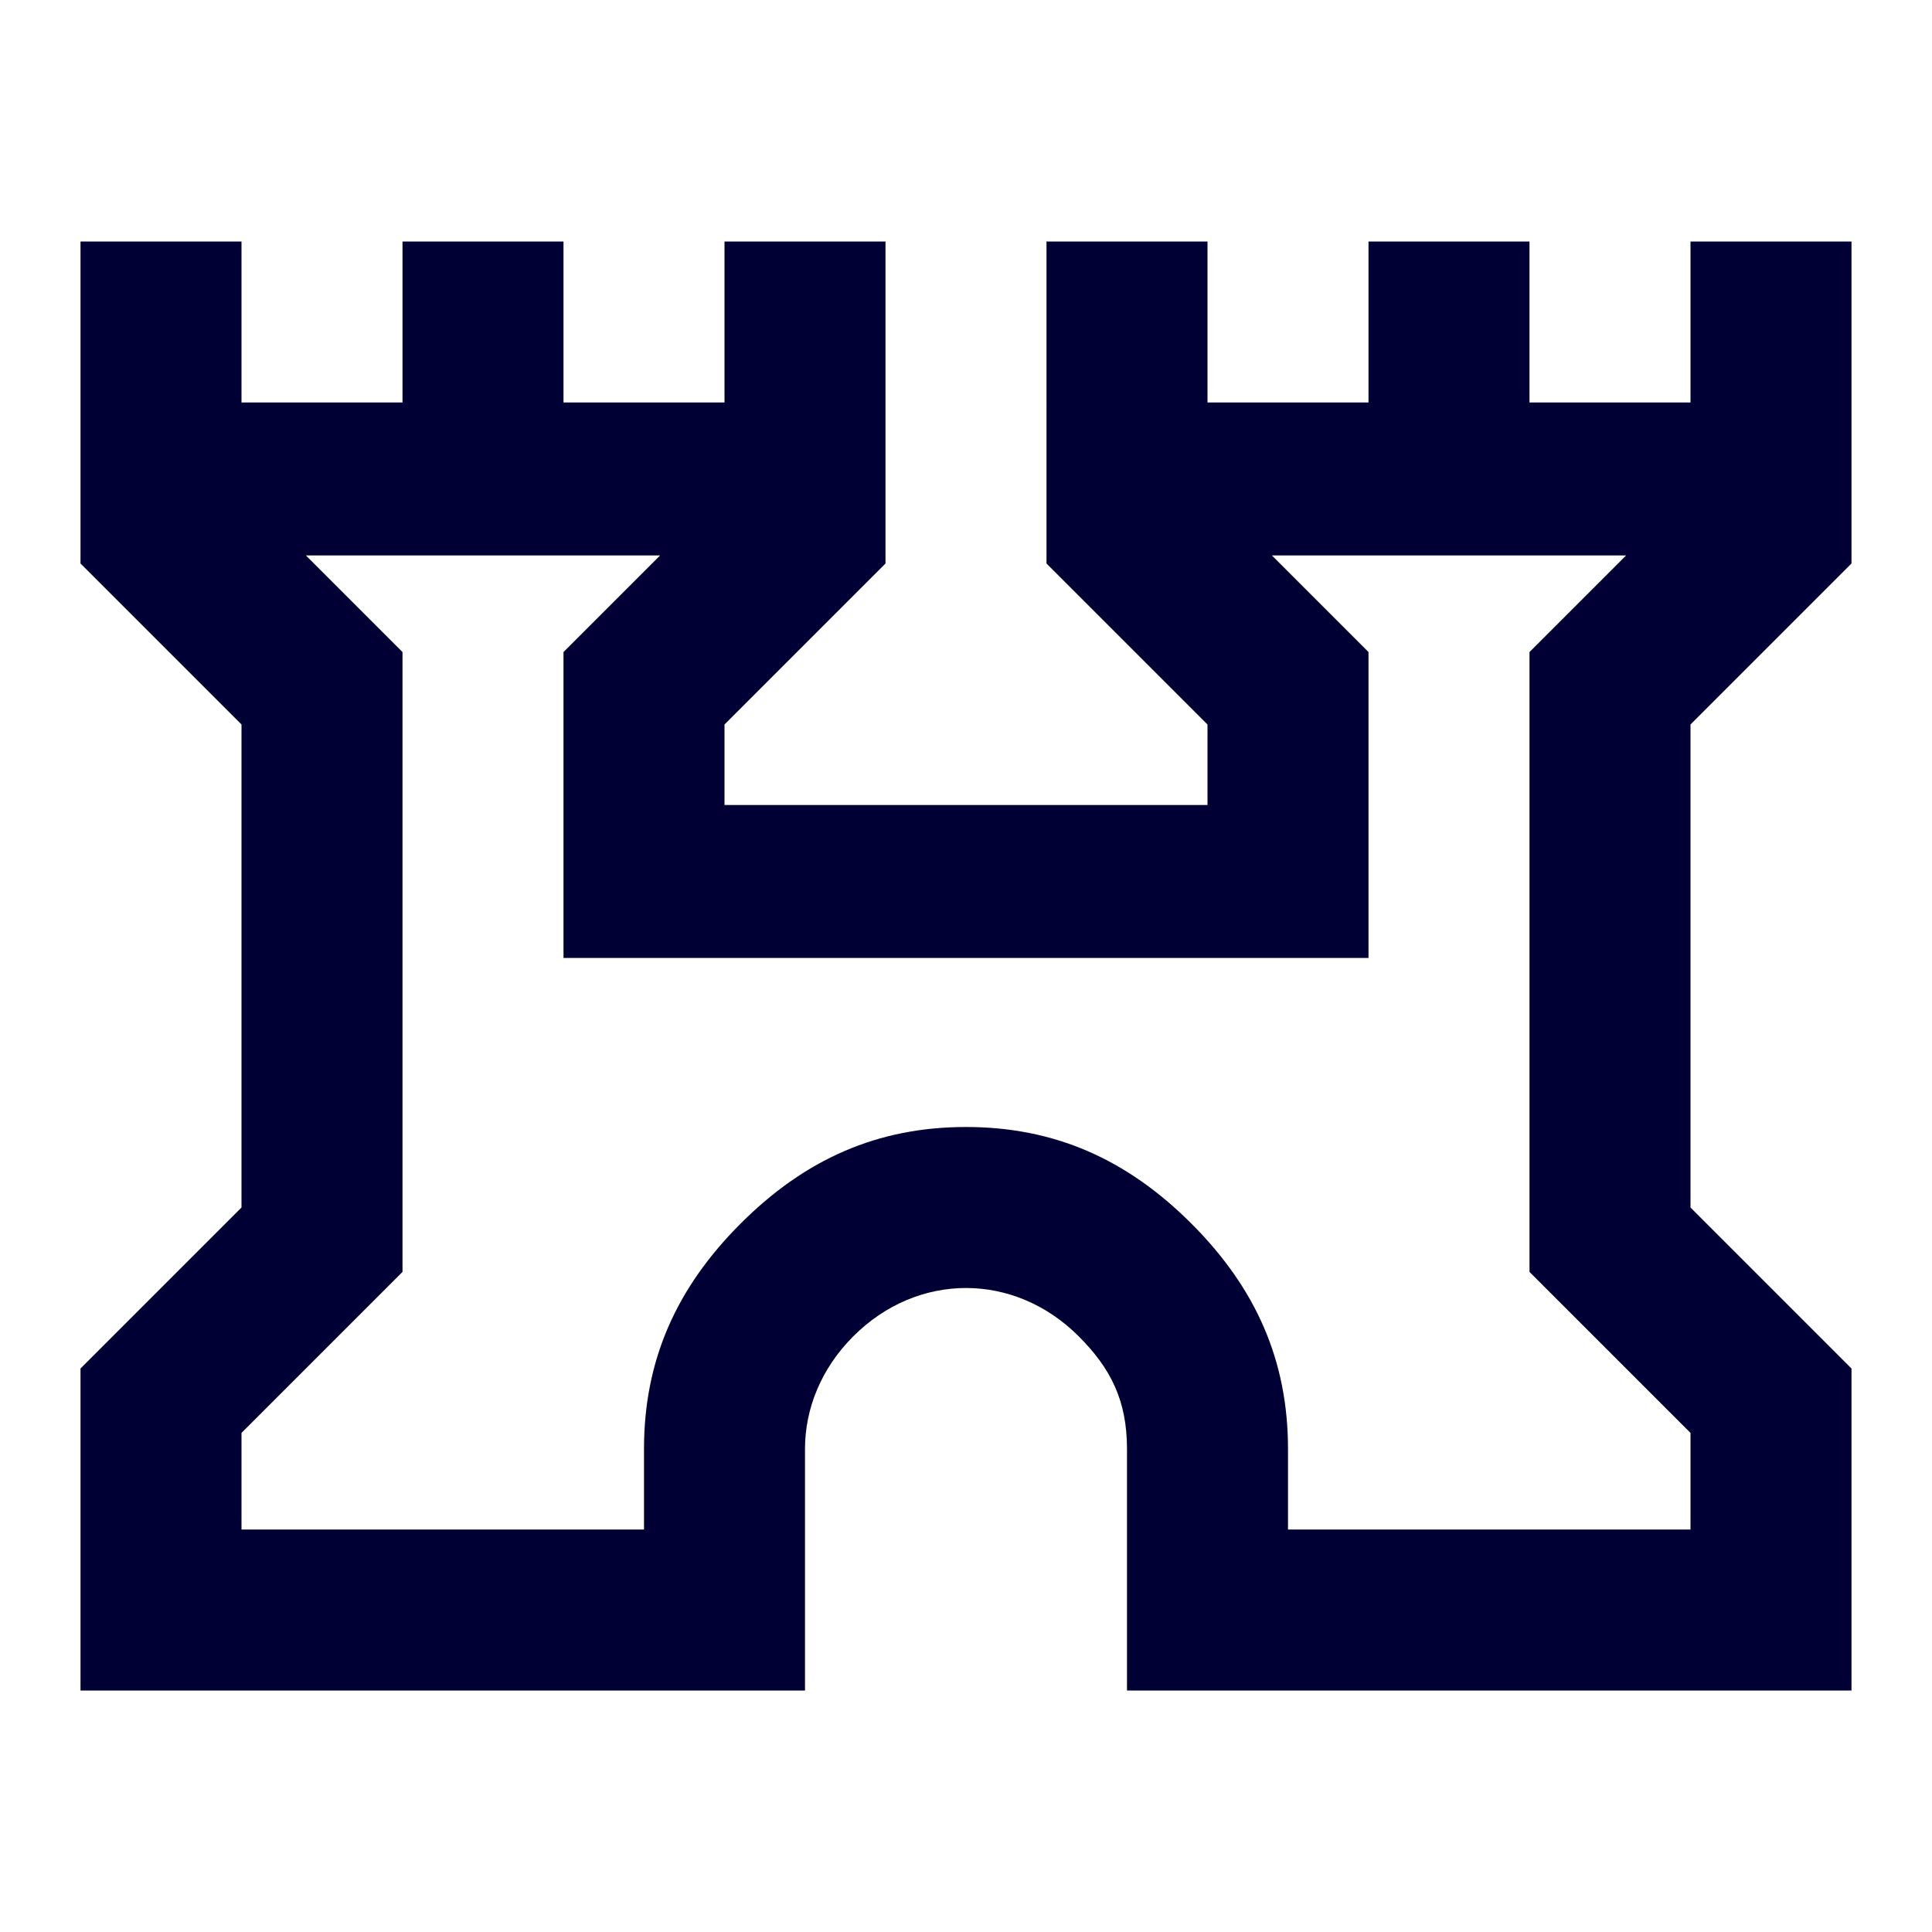 <?xml version="1.0" encoding="UTF-8"?>
<svg id="Layer_1" xmlns="http://www.w3.org/2000/svg" version="1.1" viewBox="0 0 24 24">
  <!-- Generator: Adobe Illustrator 30.0.0, SVG Export Plug-In . SVG Version: 2.1.1 Build 72)  -->
  <defs>
    <style>
      .st0 {
        fill: #010035;
      }
    </style>
  </defs>
  <path class="st0" d="M1,21v-4l2-2v-6l-2-2V3h2v2h2v-2h2v2h2v-2h2v4l-2,2v1h6v-1l-2-2V3h2v2h2v-2h2v2h2v-2h2v4l-2,2v6l2,2v4h-9v-3c0-.6-.2-1-.6-1.4s-.9-.6-1.4-.6-1,.2-1.4.6-.6.9-.6,1.4v3H1ZM3,19h5v-1c0-1.1.4-2,1.2-2.8s1.7-1.2,2.8-1.2,2,.4,2.8,1.2,1.2,1.7,1.2,2.8v1h5v-1.2l-2-2v-7.7l1.2-1.2h-4.4l1.2,1.2v3.8H7v-3.8l1.2-1.2H3.8l1.2,1.2v7.7l-2,2v1.2Z"/>
</svg>